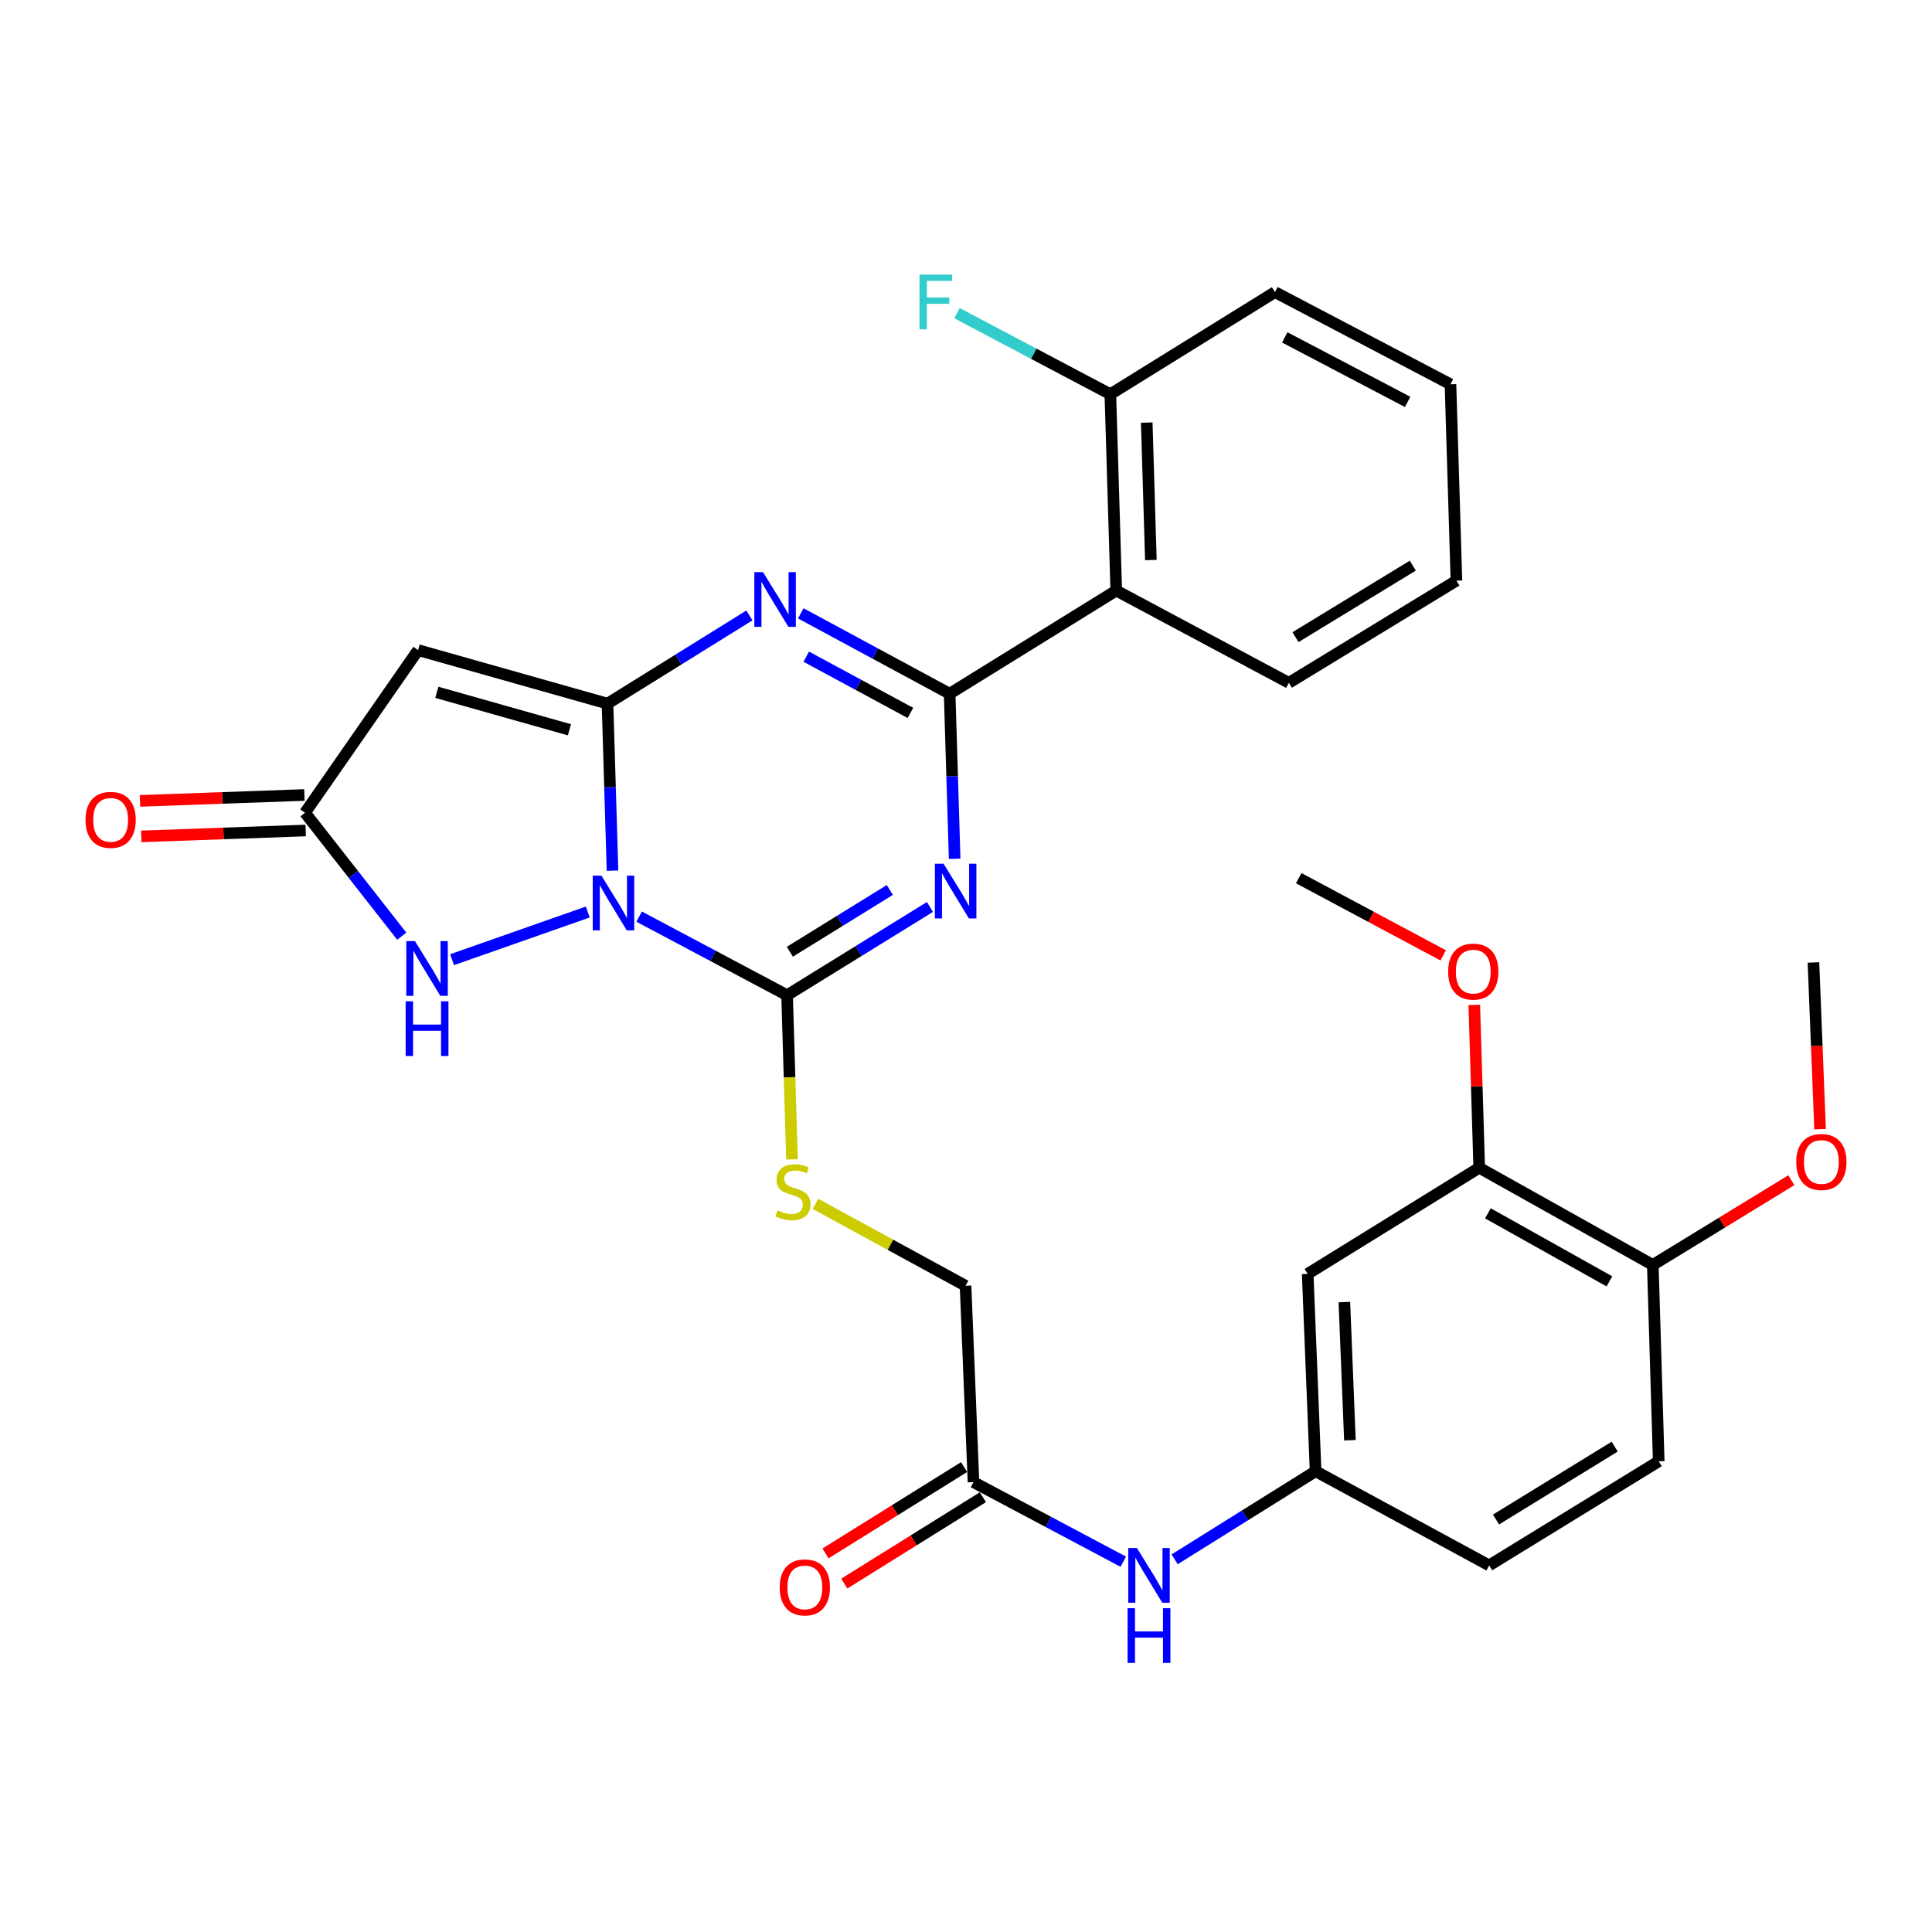 <?xml version='1.0' encoding='iso-8859-1'?>
<svg version='1.1' baseProfile='full'
              xmlns='http://www.w3.org/2000/svg'
                      xmlns:rdkit='http://www.rdkit.org/xml'
                      xmlns:xlink='http://www.w3.org/1999/xlink'
                  xml:space='preserve'
width='1000px' height='1000px' viewBox='0 0 1000 1000'>
<!-- END OF HEADER -->
<rect style='opacity:1.0;fill:#FFFFFF;stroke:none' width='1000' height='1000' x='0' y='0'> </rect>
<path class='bond-0' d='M 317.034,450.643 L 315.737,407.42' style='fill:none;fill-rule:evenodd;stroke:#0000FF;stroke-width:6px;stroke-linecap:butt;stroke-linejoin:miter;stroke-opacity:1' />
<path class='bond-0' d='M 315.737,407.42 L 314.441,364.198' style='fill:none;fill-rule:evenodd;stroke:#000000;stroke-width:6px;stroke-linecap:butt;stroke-linejoin:miter;stroke-opacity:1' />
<path class='bond-3' d='M 330.82,474.441 L 369.104,494.783' style='fill:none;fill-rule:evenodd;stroke:#0000FF;stroke-width:6px;stroke-linecap:butt;stroke-linejoin:miter;stroke-opacity:1' />
<path class='bond-3' d='M 369.104,494.783 L 407.389,515.124' style='fill:none;fill-rule:evenodd;stroke:#000000;stroke-width:6px;stroke-linecap:butt;stroke-linejoin:miter;stroke-opacity:1' />
<path class='bond-6' d='M 304.239,472.054 L 233.988,496.734' style='fill:none;fill-rule:evenodd;stroke:#0000FF;stroke-width:6px;stroke-linecap:butt;stroke-linejoin:miter;stroke-opacity:1' />
<path class='bond-4' d='M 314.441,364.198 L 351.167,341.373' style='fill:none;fill-rule:evenodd;stroke:#000000;stroke-width:6px;stroke-linecap:butt;stroke-linejoin:miter;stroke-opacity:1' />
<path class='bond-4' d='M 351.167,341.373 L 387.894,318.548' style='fill:none;fill-rule:evenodd;stroke:#0000FF;stroke-width:6px;stroke-linecap:butt;stroke-linejoin:miter;stroke-opacity:1' />
<path class='bond-5' d='M 314.441,364.198 L 216.395,336.492' style='fill:none;fill-rule:evenodd;stroke:#000000;stroke-width:6px;stroke-linecap:butt;stroke-linejoin:miter;stroke-opacity:1' />
<path class='bond-5' d='M 294.733,377.739 L 226.101,358.344' style='fill:none;fill-rule:evenodd;stroke:#000000;stroke-width:6px;stroke-linecap:butt;stroke-linejoin:miter;stroke-opacity:1' />
<path class='bond-1' d='M 481.333,469.442 L 444.361,492.283' style='fill:none;fill-rule:evenodd;stroke:#0000FF;stroke-width:6px;stroke-linecap:butt;stroke-linejoin:miter;stroke-opacity:1' />
<path class='bond-1' d='M 444.361,492.283 L 407.389,515.124' style='fill:none;fill-rule:evenodd;stroke:#000000;stroke-width:6px;stroke-linecap:butt;stroke-linejoin:miter;stroke-opacity:1' />
<path class='bond-1' d='M 460.576,460.65 L 434.696,476.638' style='fill:none;fill-rule:evenodd;stroke:#0000FF;stroke-width:6px;stroke-linecap:butt;stroke-linejoin:miter;stroke-opacity:1' />
<path class='bond-1' d='M 434.696,476.638 L 408.815,492.627' style='fill:none;fill-rule:evenodd;stroke:#000000;stroke-width:6px;stroke-linecap:butt;stroke-linejoin:miter;stroke-opacity:1' />
<path class='bond-2' d='M 494.128,444.508 L 492.829,401.789' style='fill:none;fill-rule:evenodd;stroke:#0000FF;stroke-width:6px;stroke-linecap:butt;stroke-linejoin:miter;stroke-opacity:1' />
<path class='bond-2' d='M 492.829,401.789 L 491.531,359.07' style='fill:none;fill-rule:evenodd;stroke:#000000;stroke-width:6px;stroke-linecap:butt;stroke-linejoin:miter;stroke-opacity:1' />
<path class='bond-7' d='M 491.531,359.07 L 577.767,305.679' style='fill:none;fill-rule:evenodd;stroke:#000000;stroke-width:6px;stroke-linecap:butt;stroke-linejoin:miter;stroke-opacity:1' />
<path class='bond-32' d='M 491.531,359.07 L 453.013,338.271' style='fill:none;fill-rule:evenodd;stroke:#000000;stroke-width:6px;stroke-linecap:butt;stroke-linejoin:miter;stroke-opacity:1' />
<path class='bond-32' d='M 453.013,338.271 L 414.494,317.472' style='fill:none;fill-rule:evenodd;stroke:#0000FF;stroke-width:6px;stroke-linecap:butt;stroke-linejoin:miter;stroke-opacity:1' />
<path class='bond-32' d='M 471.238,369.011 L 444.275,354.452' style='fill:none;fill-rule:evenodd;stroke:#000000;stroke-width:6px;stroke-linecap:butt;stroke-linejoin:miter;stroke-opacity:1' />
<path class='bond-32' d='M 444.275,354.452 L 417.312,339.893' style='fill:none;fill-rule:evenodd;stroke:#0000FF;stroke-width:6px;stroke-linecap:butt;stroke-linejoin:miter;stroke-opacity:1' />
<path class='bond-9' d='M 407.389,515.124 L 408.662,557.614' style='fill:none;fill-rule:evenodd;stroke:#000000;stroke-width:6px;stroke-linecap:butt;stroke-linejoin:miter;stroke-opacity:1' />
<path class='bond-9' d='M 408.662,557.614 L 409.934,600.104' style='fill:none;fill-rule:evenodd;stroke:#CCCC00;stroke-width:6px;stroke-linecap:butt;stroke-linejoin:miter;stroke-opacity:1' />
<path class='bond-31' d='M 216.395,336.492 L 157.886,420.674' style='fill:none;fill-rule:evenodd;stroke:#000000;stroke-width:6px;stroke-linecap:butt;stroke-linejoin:miter;stroke-opacity:1' />
<path class='bond-8' d='M 207.942,484.561 L 182.914,452.618' style='fill:none;fill-rule:evenodd;stroke:#0000FF;stroke-width:6px;stroke-linecap:butt;stroke-linejoin:miter;stroke-opacity:1' />
<path class='bond-8' d='M 182.914,452.618 L 157.886,420.674' style='fill:none;fill-rule:evenodd;stroke:#000000;stroke-width:6px;stroke-linecap:butt;stroke-linejoin:miter;stroke-opacity:1' />
<path class='bond-14' d='M 577.767,305.679 L 574.712,204.047' style='fill:none;fill-rule:evenodd;stroke:#000000;stroke-width:6px;stroke-linecap:butt;stroke-linejoin:miter;stroke-opacity:1' />
<path class='bond-14' d='M 595.69,289.882 L 593.551,218.739' style='fill:none;fill-rule:evenodd;stroke:#000000;stroke-width:6px;stroke-linecap:butt;stroke-linejoin:miter;stroke-opacity:1' />
<path class='bond-24' d='M 577.767,305.679 L 667.109,353.43' style='fill:none;fill-rule:evenodd;stroke:#000000;stroke-width:6px;stroke-linecap:butt;stroke-linejoin:miter;stroke-opacity:1' />
<path class='bond-17' d='M 157.556,411.485 L 115.005,413.011' style='fill:none;fill-rule:evenodd;stroke:#000000;stroke-width:6px;stroke-linecap:butt;stroke-linejoin:miter;stroke-opacity:1' />
<path class='bond-17' d='M 115.005,413.011 L 72.453,414.536' style='fill:none;fill-rule:evenodd;stroke:#FF0000;stroke-width:6px;stroke-linecap:butt;stroke-linejoin:miter;stroke-opacity:1' />
<path class='bond-17' d='M 158.215,429.863 L 115.663,431.388' style='fill:none;fill-rule:evenodd;stroke:#000000;stroke-width:6px;stroke-linecap:butt;stroke-linejoin:miter;stroke-opacity:1' />
<path class='bond-17' d='M 115.663,431.388 L 73.111,432.913' style='fill:none;fill-rule:evenodd;stroke:#FF0000;stroke-width:6px;stroke-linecap:butt;stroke-linejoin:miter;stroke-opacity:1' />
<path class='bond-19' d='M 422.058,623.109 L 460.911,644.309' style='fill:none;fill-rule:evenodd;stroke:#CCCC00;stroke-width:6px;stroke-linecap:butt;stroke-linejoin:miter;stroke-opacity:1' />
<path class='bond-19' d='M 460.911,644.309 L 499.765,665.509' style='fill:none;fill-rule:evenodd;stroke:#000000;stroke-width:6px;stroke-linecap:butt;stroke-linejoin:miter;stroke-opacity:1' />
<path class='bond-10' d='M 676.855,659.358 L 680.952,761.512' style='fill:none;fill-rule:evenodd;stroke:#000000;stroke-width:6px;stroke-linecap:butt;stroke-linejoin:miter;stroke-opacity:1' />
<path class='bond-10' d='M 695.844,673.945 L 698.712,745.452' style='fill:none;fill-rule:evenodd;stroke:#000000;stroke-width:6px;stroke-linecap:butt;stroke-linejoin:miter;stroke-opacity:1' />
<path class='bond-11' d='M 676.855,659.358 L 765.645,604.425' style='fill:none;fill-rule:evenodd;stroke:#000000;stroke-width:6px;stroke-linecap:butt;stroke-linejoin:miter;stroke-opacity:1' />
<path class='bond-23' d='M 765.645,604.425 L 764.365,562.275' style='fill:none;fill-rule:evenodd;stroke:#000000;stroke-width:6px;stroke-linecap:butt;stroke-linejoin:miter;stroke-opacity:1' />
<path class='bond-23' d='M 764.365,562.275 L 763.085,520.125' style='fill:none;fill-rule:evenodd;stroke:#FF0000;stroke-width:6px;stroke-linecap:butt;stroke-linejoin:miter;stroke-opacity:1' />
<path class='bond-34' d='M 765.645,604.425 L 855.488,654.73' style='fill:none;fill-rule:evenodd;stroke:#000000;stroke-width:6px;stroke-linecap:butt;stroke-linejoin:miter;stroke-opacity:1' />
<path class='bond-34' d='M 770.137,628.016 L 833.027,663.23' style='fill:none;fill-rule:evenodd;stroke:#000000;stroke-width:6px;stroke-linecap:butt;stroke-linejoin:miter;stroke-opacity:1' />
<path class='bond-12' d='M 503.872,767.151 L 499.765,665.509' style='fill:none;fill-rule:evenodd;stroke:#000000;stroke-width:6px;stroke-linecap:butt;stroke-linejoin:miter;stroke-opacity:1' />
<path class='bond-13' d='M 503.872,767.151 L 542.638,787.742' style='fill:none;fill-rule:evenodd;stroke:#000000;stroke-width:6px;stroke-linecap:butt;stroke-linejoin:miter;stroke-opacity:1' />
<path class='bond-13' d='M 542.638,787.742 L 581.404,808.332' style='fill:none;fill-rule:evenodd;stroke:#0000FF;stroke-width:6px;stroke-linecap:butt;stroke-linejoin:miter;stroke-opacity:1' />
<path class='bond-18' d='M 499.009,759.348 L 463.15,781.696' style='fill:none;fill-rule:evenodd;stroke:#000000;stroke-width:6px;stroke-linecap:butt;stroke-linejoin:miter;stroke-opacity:1' />
<path class='bond-18' d='M 463.15,781.696 L 427.292,804.045' style='fill:none;fill-rule:evenodd;stroke:#FF0000;stroke-width:6px;stroke-linecap:butt;stroke-linejoin:miter;stroke-opacity:1' />
<path class='bond-18' d='M 508.735,774.954 L 472.877,797.303' style='fill:none;fill-rule:evenodd;stroke:#000000;stroke-width:6px;stroke-linecap:butt;stroke-linejoin:miter;stroke-opacity:1' />
<path class='bond-18' d='M 472.877,797.303 L 437.018,819.651' style='fill:none;fill-rule:evenodd;stroke:#FF0000;stroke-width:6px;stroke-linecap:butt;stroke-linejoin:miter;stroke-opacity:1' />
<path class='bond-15' d='M 607.998,807.102 L 644.475,784.307' style='fill:none;fill-rule:evenodd;stroke:#0000FF;stroke-width:6px;stroke-linecap:butt;stroke-linejoin:miter;stroke-opacity:1' />
<path class='bond-15' d='M 644.475,784.307 L 680.952,761.512' style='fill:none;fill-rule:evenodd;stroke:#000000;stroke-width:6px;stroke-linecap:butt;stroke-linejoin:miter;stroke-opacity:1' />
<path class='bond-22' d='M 574.712,204.047 L 535.028,183.072' style='fill:none;fill-rule:evenodd;stroke:#000000;stroke-width:6px;stroke-linecap:butt;stroke-linejoin:miter;stroke-opacity:1' />
<path class='bond-22' d='M 535.028,183.072 L 495.344,162.097' style='fill:none;fill-rule:evenodd;stroke:#33CCCC;stroke-width:6px;stroke-linecap:butt;stroke-linejoin:miter;stroke-opacity:1' />
<path class='bond-26' d='M 574.712,204.047 L 659.916,151.198' style='fill:none;fill-rule:evenodd;stroke:#000000;stroke-width:6px;stroke-linecap:butt;stroke-linejoin:miter;stroke-opacity:1' />
<path class='bond-21' d='M 680.952,761.512 L 770.794,810.254' style='fill:none;fill-rule:evenodd;stroke:#000000;stroke-width:6px;stroke-linecap:butt;stroke-linejoin:miter;stroke-opacity:1' />
<path class='bond-16' d='M 855.488,654.73 L 858.552,756.363' style='fill:none;fill-rule:evenodd;stroke:#000000;stroke-width:6px;stroke-linecap:butt;stroke-linejoin:miter;stroke-opacity:1' />
<path class='bond-25' d='M 855.488,654.73 L 891.333,632.804' style='fill:none;fill-rule:evenodd;stroke:#000000;stroke-width:6px;stroke-linecap:butt;stroke-linejoin:miter;stroke-opacity:1' />
<path class='bond-25' d='M 891.333,632.804 L 927.178,610.877' style='fill:none;fill-rule:evenodd;stroke:#FF0000;stroke-width:6px;stroke-linecap:butt;stroke-linejoin:miter;stroke-opacity:1' />
<path class='bond-20' d='M 858.552,756.363 L 770.794,810.254' style='fill:none;fill-rule:evenodd;stroke:#000000;stroke-width:6px;stroke-linecap:butt;stroke-linejoin:miter;stroke-opacity:1' />
<path class='bond-20' d='M 835.766,748.776 L 774.335,786.499' style='fill:none;fill-rule:evenodd;stroke:#000000;stroke-width:6px;stroke-linecap:butt;stroke-linejoin:miter;stroke-opacity:1' />
<path class='bond-27' d='M 746.999,494.506 L 709.603,474.519' style='fill:none;fill-rule:evenodd;stroke:#FF0000;stroke-width:6px;stroke-linecap:butt;stroke-linejoin:miter;stroke-opacity:1' />
<path class='bond-27' d='M 709.603,474.519 L 672.207,454.531' style='fill:none;fill-rule:evenodd;stroke:#000000;stroke-width:6px;stroke-linecap:butt;stroke-linejoin:miter;stroke-opacity:1' />
<path class='bond-29' d='M 667.109,353.43 L 753.845,300.54' style='fill:none;fill-rule:evenodd;stroke:#000000;stroke-width:6px;stroke-linecap:butt;stroke-linejoin:miter;stroke-opacity:1' />
<path class='bond-29' d='M 670.545,329.796 L 731.261,292.773' style='fill:none;fill-rule:evenodd;stroke:#000000;stroke-width:6px;stroke-linecap:butt;stroke-linejoin:miter;stroke-opacity:1' />
<path class='bond-28' d='M 942.064,584.459 L 940.351,541.317' style='fill:none;fill-rule:evenodd;stroke:#FF0000;stroke-width:6px;stroke-linecap:butt;stroke-linejoin:miter;stroke-opacity:1' />
<path class='bond-28' d='M 940.351,541.317 L 938.638,498.175' style='fill:none;fill-rule:evenodd;stroke:#000000;stroke-width:6px;stroke-linecap:butt;stroke-linejoin:miter;stroke-opacity:1' />
<path class='bond-33' d='M 659.916,151.198 L 750.76,198.898' style='fill:none;fill-rule:evenodd;stroke:#000000;stroke-width:6px;stroke-linecap:butt;stroke-linejoin:miter;stroke-opacity:1' />
<path class='bond-33' d='M 664.994,174.634 L 728.584,208.024' style='fill:none;fill-rule:evenodd;stroke:#000000;stroke-width:6px;stroke-linecap:butt;stroke-linejoin:miter;stroke-opacity:1' />
<path class='bond-30' d='M 753.845,300.54 L 750.76,198.898' style='fill:none;fill-rule:evenodd;stroke:#000000;stroke-width:6px;stroke-linecap:butt;stroke-linejoin:miter;stroke-opacity:1' />
<path  class='atom-0' d='M 311.276 453.223
L 320.556 468.223
Q 321.476 469.703, 322.956 472.383
Q 324.436 475.063, 324.516 475.223
L 324.516 453.223
L 328.276 453.223
L 328.276 481.543
L 324.396 481.543
L 314.436 465.143
Q 313.276 463.223, 312.036 461.023
Q 310.836 458.823, 310.476 458.143
L 310.476 481.543
L 306.796 481.543
L 306.796 453.223
L 311.276 453.223
' fill='#0000FF'/>
<path  class='atom-2' d='M 488.376 447.063
L 497.656 462.063
Q 498.576 463.543, 500.056 466.223
Q 501.536 468.903, 501.616 469.063
L 501.616 447.063
L 505.376 447.063
L 505.376 475.383
L 501.496 475.383
L 491.536 458.983
Q 490.376 457.063, 489.136 454.863
Q 487.936 452.663, 487.576 451.983
L 487.576 475.383
L 483.896 475.383
L 483.896 447.063
L 488.376 447.063
' fill='#0000FF'/>
<path  class='atom-5' d='M 394.928 296.127
L 404.208 311.127
Q 405.128 312.607, 406.608 315.287
Q 408.088 317.967, 408.168 318.127
L 408.168 296.127
L 411.928 296.127
L 411.928 324.447
L 408.048 324.447
L 398.088 308.047
Q 396.928 306.127, 395.688 303.927
Q 394.488 301.727, 394.128 301.047
L 394.128 324.447
L 390.448 324.447
L 390.448 296.127
L 394.928 296.127
' fill='#0000FF'/>
<path  class='atom-7' d='M 214.783 487.121
L 224.063 502.121
Q 224.983 503.601, 226.463 506.281
Q 227.943 508.961, 228.023 509.121
L 228.023 487.121
L 231.783 487.121
L 231.783 515.441
L 227.903 515.441
L 217.943 499.041
Q 216.783 497.121, 215.543 494.921
Q 214.343 492.721, 213.983 492.041
L 213.983 515.441
L 210.303 515.441
L 210.303 487.121
L 214.783 487.121
' fill='#0000FF'/>
<path  class='atom-7' d='M 209.963 518.273
L 213.803 518.273
L 213.803 530.313
L 228.283 530.313
L 228.283 518.273
L 232.123 518.273
L 232.123 546.593
L 228.283 546.593
L 228.283 533.513
L 213.803 533.513
L 213.803 546.593
L 209.963 546.593
L 209.963 518.273
' fill='#0000FF'/>
<path  class='atom-10' d='M 402.433 626.487
Q 402.753 626.607, 404.073 627.167
Q 405.393 627.727, 406.833 628.087
Q 408.313 628.407, 409.753 628.407
Q 412.433 628.407, 413.993 627.127
Q 415.553 625.807, 415.553 623.527
Q 415.553 621.967, 414.753 621.007
Q 413.993 620.047, 412.793 619.527
Q 411.593 619.007, 409.593 618.407
Q 407.073 617.647, 405.553 616.927
Q 404.073 616.207, 402.993 614.687
Q 401.953 613.167, 401.953 610.607
Q 401.953 607.047, 404.353 604.847
Q 406.793 602.647, 411.593 602.647
Q 414.873 602.647, 418.593 604.207
L 417.673 607.287
Q 414.273 605.887, 411.713 605.887
Q 408.953 605.887, 407.433 607.047
Q 405.913 608.167, 405.953 610.127
Q 405.953 611.647, 406.713 612.567
Q 407.513 613.487, 408.633 614.007
Q 409.793 614.527, 411.713 615.127
Q 414.273 615.927, 415.793 616.727
Q 417.313 617.527, 418.393 619.167
Q 419.513 620.767, 419.513 623.527
Q 419.513 627.447, 416.873 629.567
Q 414.273 631.647, 409.913 631.647
Q 407.393 631.647, 405.473 631.087
Q 403.593 630.567, 401.353 629.647
L 402.433 626.487
' fill='#CCCC00'/>
<path  class='atom-14' d='M 588.456 801.243
L 597.736 816.243
Q 598.656 817.723, 600.136 820.403
Q 601.616 823.083, 601.696 823.243
L 601.696 801.243
L 605.456 801.243
L 605.456 829.563
L 601.576 829.563
L 591.616 813.163
Q 590.456 811.243, 589.216 809.043
Q 588.016 806.843, 587.656 806.163
L 587.656 829.563
L 583.976 829.563
L 583.976 801.243
L 588.456 801.243
' fill='#0000FF'/>
<path  class='atom-14' d='M 583.636 832.395
L 587.476 832.395
L 587.476 844.435
L 601.956 844.435
L 601.956 832.395
L 605.796 832.395
L 605.796 860.715
L 601.956 860.715
L 601.956 847.635
L 587.476 847.635
L 587.476 860.715
L 583.636 860.715
L 583.636 832.395
' fill='#0000FF'/>
<path  class='atom-18' d='M 44.265 424.361
Q 44.265 417.561, 47.625 413.761
Q 50.985 409.961, 57.265 409.961
Q 63.545 409.961, 66.905 413.761
Q 70.265 417.561, 70.265 424.361
Q 70.265 431.241, 66.865 435.161
Q 63.465 439.041, 57.265 439.041
Q 51.025 439.041, 47.625 435.161
Q 44.265 431.281, 44.265 424.361
M 57.265 435.841
Q 61.585 435.841, 63.905 432.961
Q 66.265 430.041, 66.265 424.361
Q 66.265 418.801, 63.905 416.001
Q 61.585 413.161, 57.265 413.161
Q 52.945 413.161, 50.585 415.961
Q 48.265 418.761, 48.265 424.361
Q 48.265 430.081, 50.585 432.961
Q 52.945 435.841, 57.265 435.841
' fill='#FF0000'/>
<path  class='atom-19' d='M 403.584 821.633
Q 403.584 814.833, 406.944 811.033
Q 410.304 807.233, 416.584 807.233
Q 422.864 807.233, 426.224 811.033
Q 429.584 814.833, 429.584 821.633
Q 429.584 828.513, 426.184 832.433
Q 422.784 836.313, 416.584 836.313
Q 410.344 836.313, 406.944 832.433
Q 403.584 828.553, 403.584 821.633
M 416.584 833.113
Q 420.904 833.113, 423.224 830.233
Q 425.584 827.313, 425.584 821.633
Q 425.584 816.073, 423.224 813.273
Q 420.904 810.433, 416.584 810.433
Q 412.264 810.433, 409.904 813.233
Q 407.584 816.033, 407.584 821.633
Q 407.584 827.353, 409.904 830.233
Q 412.264 833.113, 416.584 833.113
' fill='#FF0000'/>
<path  class='atom-23' d='M 475.949 142.136
L 492.789 142.136
L 492.789 145.376
L 479.749 145.376
L 479.749 153.976
L 491.349 153.976
L 491.349 157.256
L 479.749 157.256
L 479.749 170.456
L 475.949 170.456
L 475.949 142.136
' fill='#33CCCC'/>
<path  class='atom-24' d='M 749.56 502.904
Q 749.56 496.104, 752.92 492.304
Q 756.28 488.504, 762.56 488.504
Q 768.84 488.504, 772.2 492.304
Q 775.56 496.104, 775.56 502.904
Q 775.56 509.784, 772.16 513.704
Q 768.76 517.584, 762.56 517.584
Q 756.32 517.584, 752.92 513.704
Q 749.56 509.824, 749.56 502.904
M 762.56 514.384
Q 766.88 514.384, 769.2 511.504
Q 771.56 508.584, 771.56 502.904
Q 771.56 497.344, 769.2 494.544
Q 766.88 491.704, 762.56 491.704
Q 758.24 491.704, 755.88 494.504
Q 753.56 497.304, 753.56 502.904
Q 753.56 508.624, 755.88 511.504
Q 758.24 514.384, 762.56 514.384
' fill='#FF0000'/>
<path  class='atom-26' d='M 929.735 601.44
Q 929.735 594.64, 933.095 590.84
Q 936.455 587.04, 942.735 587.04
Q 949.015 587.04, 952.375 590.84
Q 955.735 594.64, 955.735 601.44
Q 955.735 608.32, 952.335 612.24
Q 948.935 616.12, 942.735 616.12
Q 936.495 616.12, 933.095 612.24
Q 929.735 608.36, 929.735 601.44
M 942.735 612.92
Q 947.055 612.92, 949.375 610.04
Q 951.735 607.12, 951.735 601.44
Q 951.735 595.88, 949.375 593.08
Q 947.055 590.24, 942.735 590.24
Q 938.415 590.24, 936.055 593.04
Q 933.735 595.84, 933.735 601.44
Q 933.735 607.16, 936.055 610.04
Q 938.415 612.92, 942.735 612.92
' fill='#FF0000'/>
</svg>
